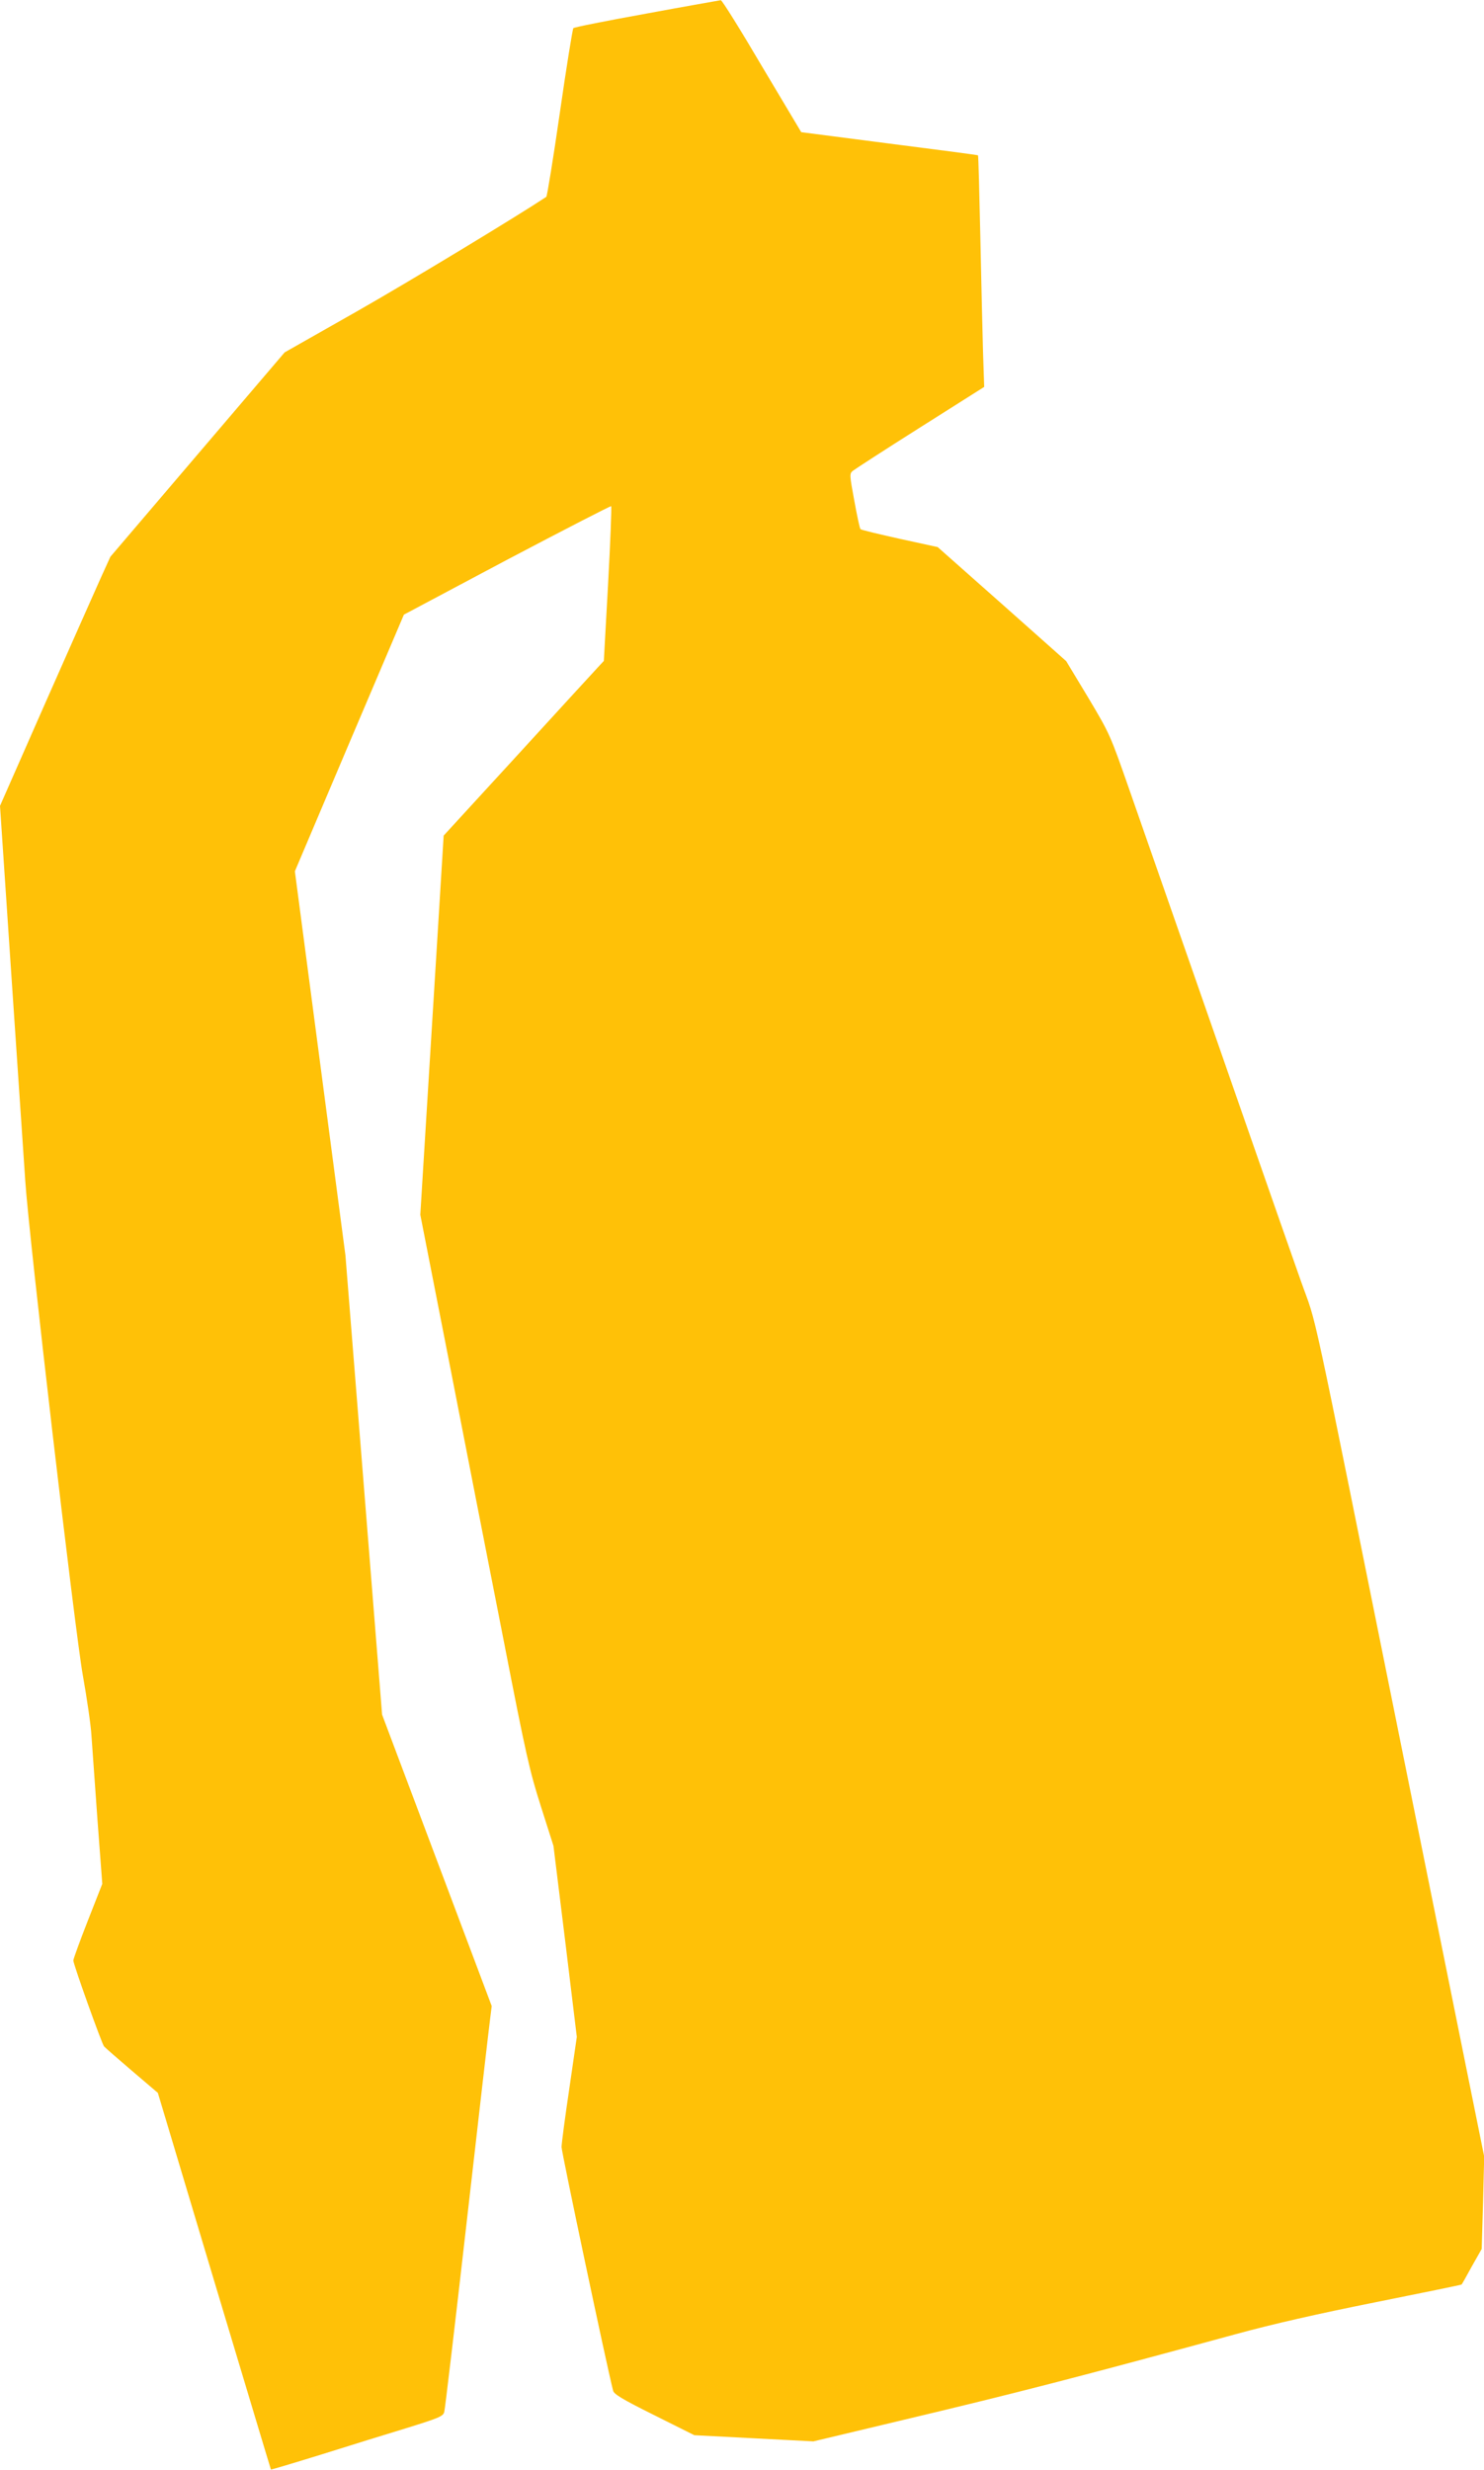 <?xml version="1.0" standalone="no"?>
<!DOCTYPE svg PUBLIC "-//W3C//DTD SVG 20010904//EN"
 "http://www.w3.org/TR/2001/REC-SVG-20010904/DTD/svg10.dtd">
<svg version="1.0" xmlns="http://www.w3.org/2000/svg"
 width="769pt" height="1280pt" viewBox="0 0 769 1280"
 preserveAspectRatio="xMidYMid meet">
<g transform="translate(0,1280) scale(0.1,-0.1)"
fill="#ffc107" stroke="none">
<path d="M3352 12730 c-205 -37 -377 -71 -381 -76 -4 -5 -36 -202 -70 -439
-34 -236 -66 -432 -70 -435 -149 -99 -708 -438 -986 -596 l-370 -210 -452
-530 -451 -529 -50 -110 c-27 -60 -156 -351 -286 -645 l-236 -536 60 -894 c33
-492 65 -965 71 -1050 19 -291 257 -2329 298 -2560 21 -118 42 -260 45 -315 4
-55 18 -250 31 -434 l25 -333 -75 -191 c-41 -105 -75 -198 -75 -206 0 -20 147
-430 159 -445 5 -6 70 -63 144 -126 l135 -115 292 -975 c161 -536 293 -976
294 -977 1 -1 119 34 261 78 143 45 343 107 445 138 164 51 186 60 192 82 4
13 57 463 118 999 61 536 115 1004 120 1040 l8 65 -284 755 -284 755 -95 1190
-95 1190 -131 995 -131 995 282 665 283 665 534 284 c294 155 537 280 540 278
3 -3 -4 -185 -16 -404 l-22 -398 -28 -30 c-15 -16 -202 -220 -415 -453 l-387
-422 -29 -473 c-28 -457 -58 -939 -81 -1312 l-11 -180 152 -775 c83 -426 209
-1070 280 -1431 116 -595 134 -675 193 -860 l65 -204 61 -495 60 -495 -39
-269 c-22 -147 -40 -284 -40 -302 0 -26 232 -1125 267 -1262 4 -18 46 -44 213
-127 l208 -104 309 -16 308 -16 440 105 c619 147 939 230 1750 451 190 52 423
105 723 165 244 49 445 90 446 92 2 2 26 44 53 94 l51 90 7 240 6 239 -91 450
c-50 248 -199 985 -331 1640 -499 2474 -437 2189 -529 2450 -45 127 -155 442
-245 700 -157 451 -422 1211 -640 1835 -103 295 -103 295 -216 485 l-114 189
-333 296 -333 295 -197 43 c-108 24 -200 46 -203 50 -4 4 -18 70 -32 147 -25
134 -25 141 -8 155 10 8 167 110 349 225 l332 210 -6 180 c-3 99 -9 368 -14
599 -5 230 -10 419 -12 421 -2 2 -209 29 -460 61 l-456 59 -204 342 c-111 189
-207 343 -213 342 -5 -1 -178 -31 -383 -69z"/>
</g>
</svg>
